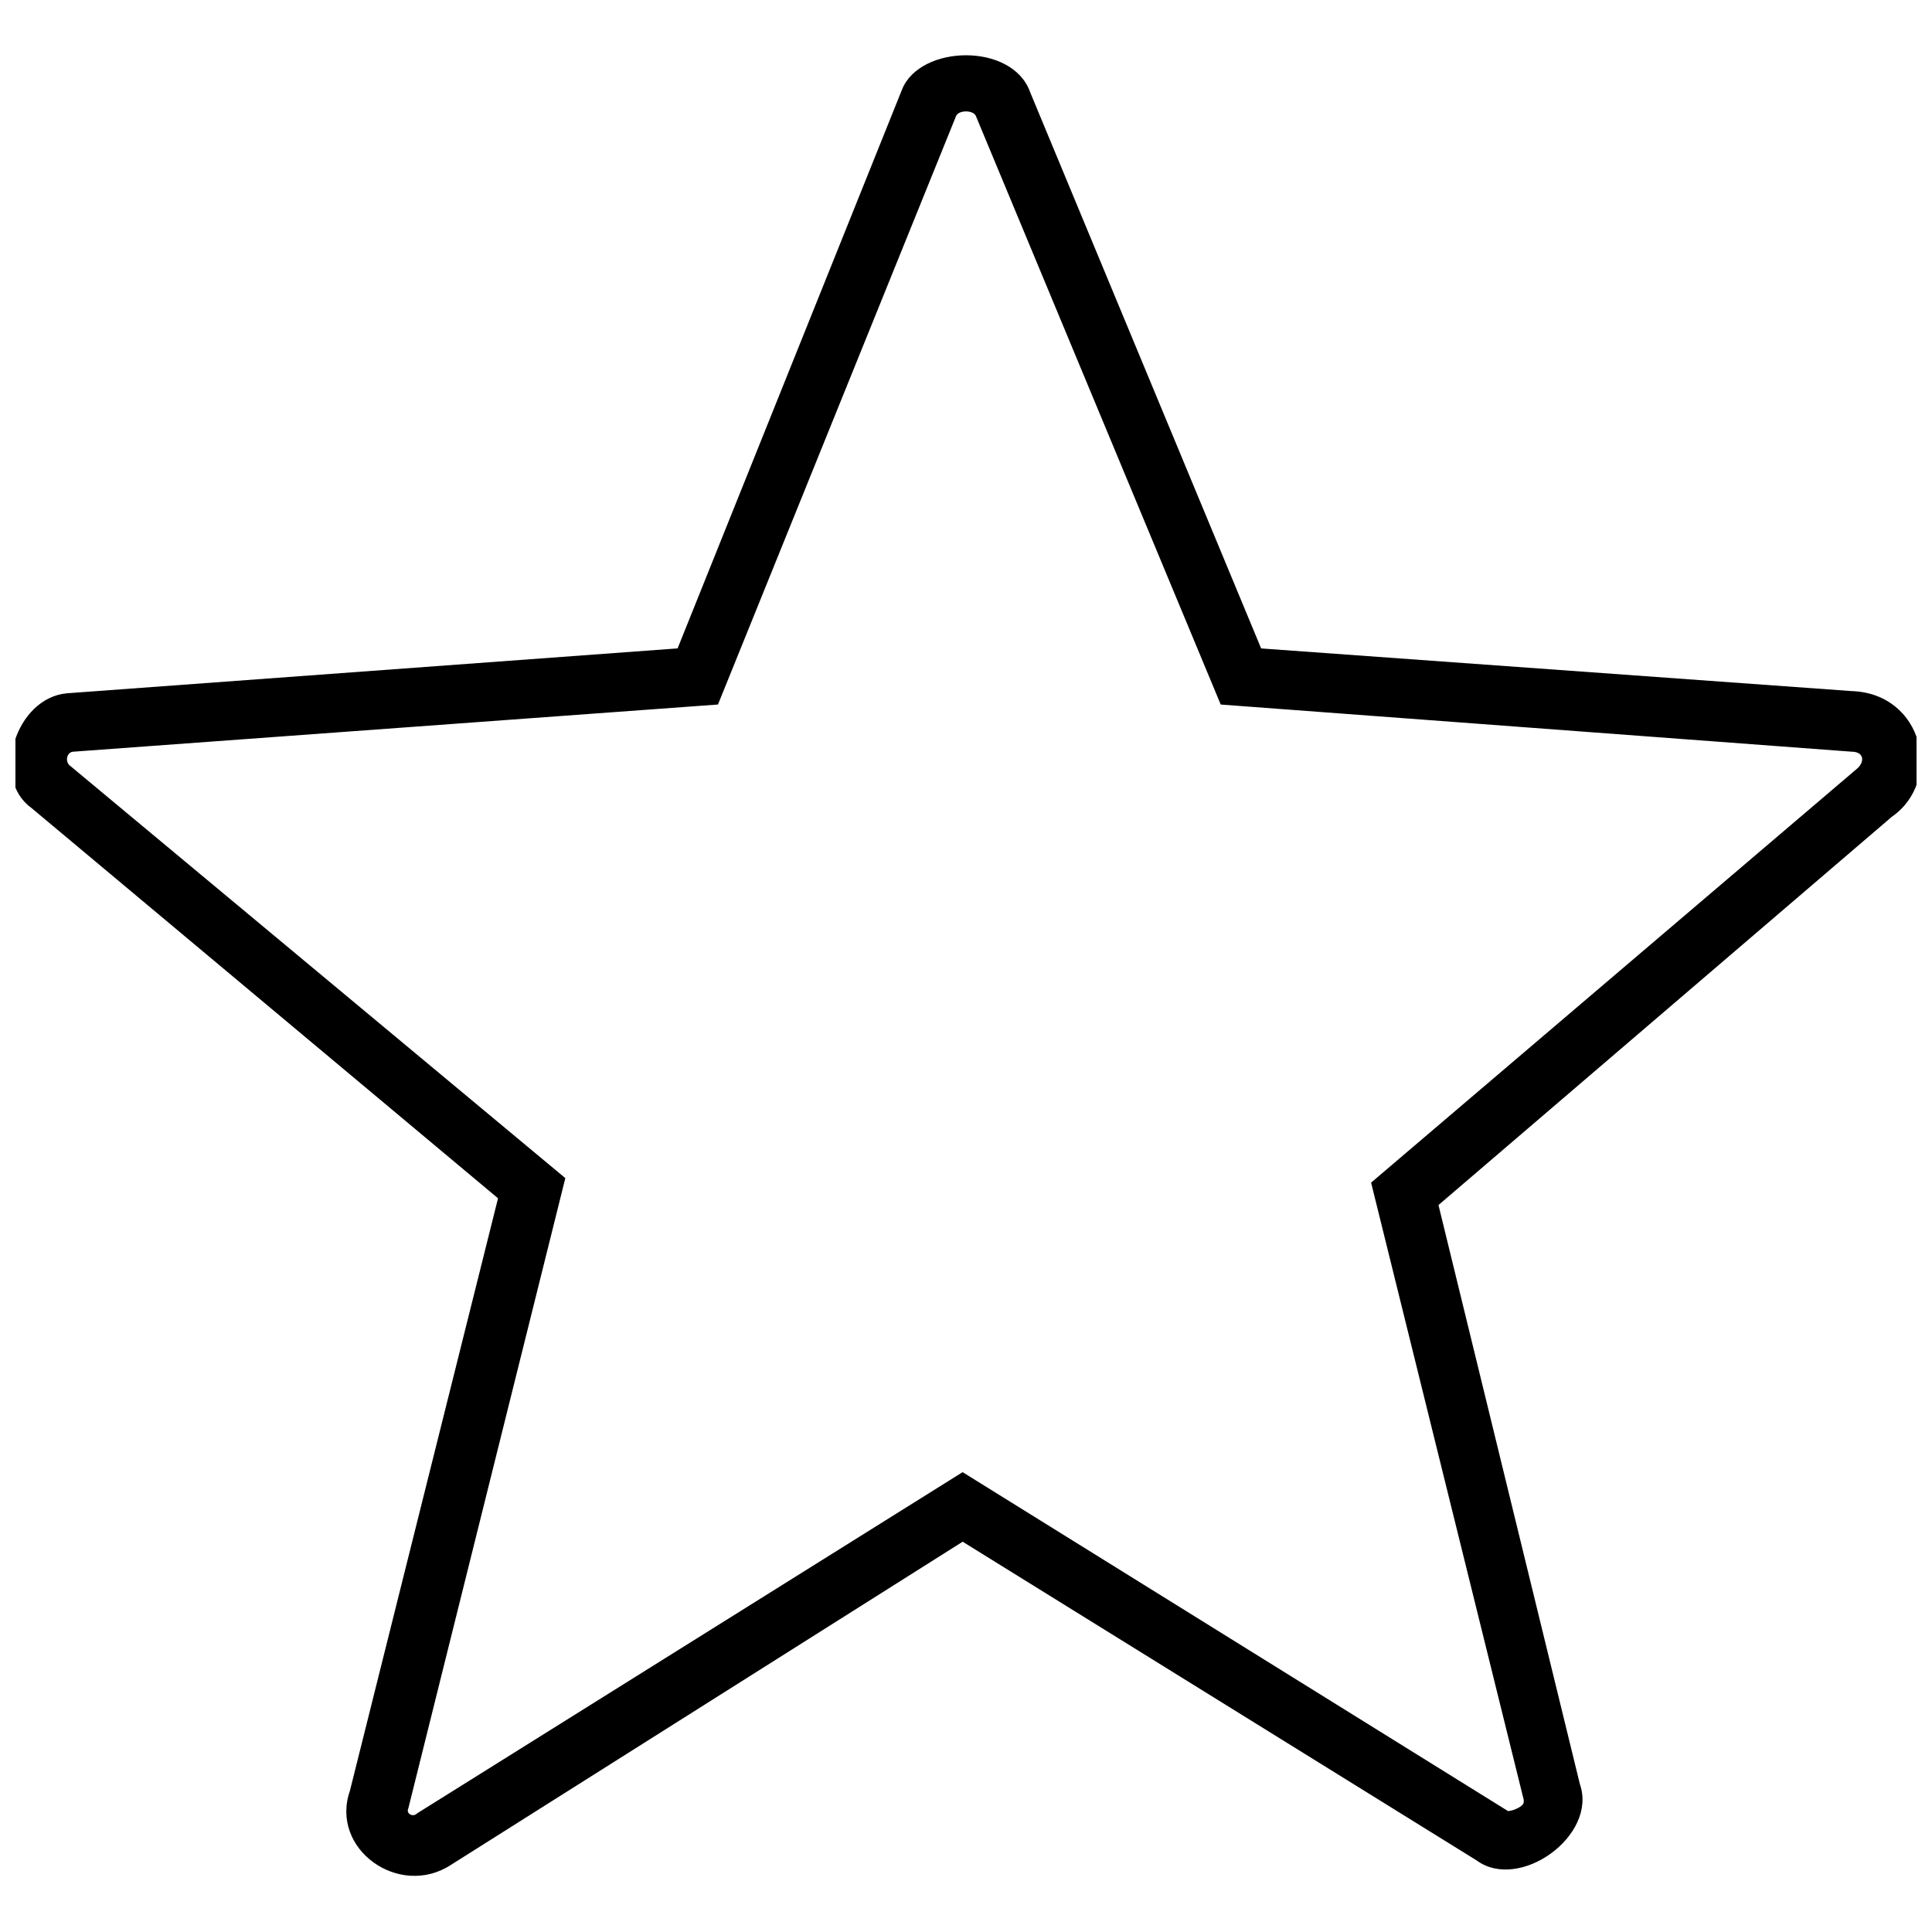 <?xml version="1.0" encoding="UTF-8"?>
<!-- The Best Svg Icon site in the world: iconSvg.co, Visit us! https://iconsvg.co -->
<svg width="800px" height="800px" version="1.1" viewBox="144 144 512 512" xmlns="http://www.w3.org/2000/svg">
 <defs>
  <clipPath id="a">
   <path d="m148.09 158h503.81v484h-503.81z"/>
  </clipPath>
 </defs>
 <g clip-path="url(#a)">
  <path d="m416.95 168.32 61.266 147.52 156.44 11.301c19.035 0.594 24.387 23.793 10.707 33.309l-120.15 102.9 37.473 153.46c4.758 13.68-16.059 28.551-27.363 20.223l-136.21-84.465-135.62 85.652c-13.68 8.922-32.121-4.164-26.766-19.629l39.258-157.03-123.72-103.5c-10.707-7.734-4.164-29.145 9.516-30.336l161.79-11.895 59.48-148.11c4.758-11.895 29.145-12.492 33.906 0.594zm-14.277 6.543c-0.594-1.785-4.758-1.785-5.352 0l-63.051 155.84-170.71 12.492c-1.785 0-2.379 2.379-1.191 3.57l131.45 109.45-41.637 167.14c-0.594 1.191 1.191 2.379 2.379 1.191l144.54-90.41 144.54 89.816c1.191 0 4.164-1.191 4.164-2.379v-0.594l-40.449-163.57 128.48-109.45c2.379-1.785 2.379-4.758-1.191-4.758l-167.14-12.492-64.836-155.84z"/>
 </g>
</svg>
